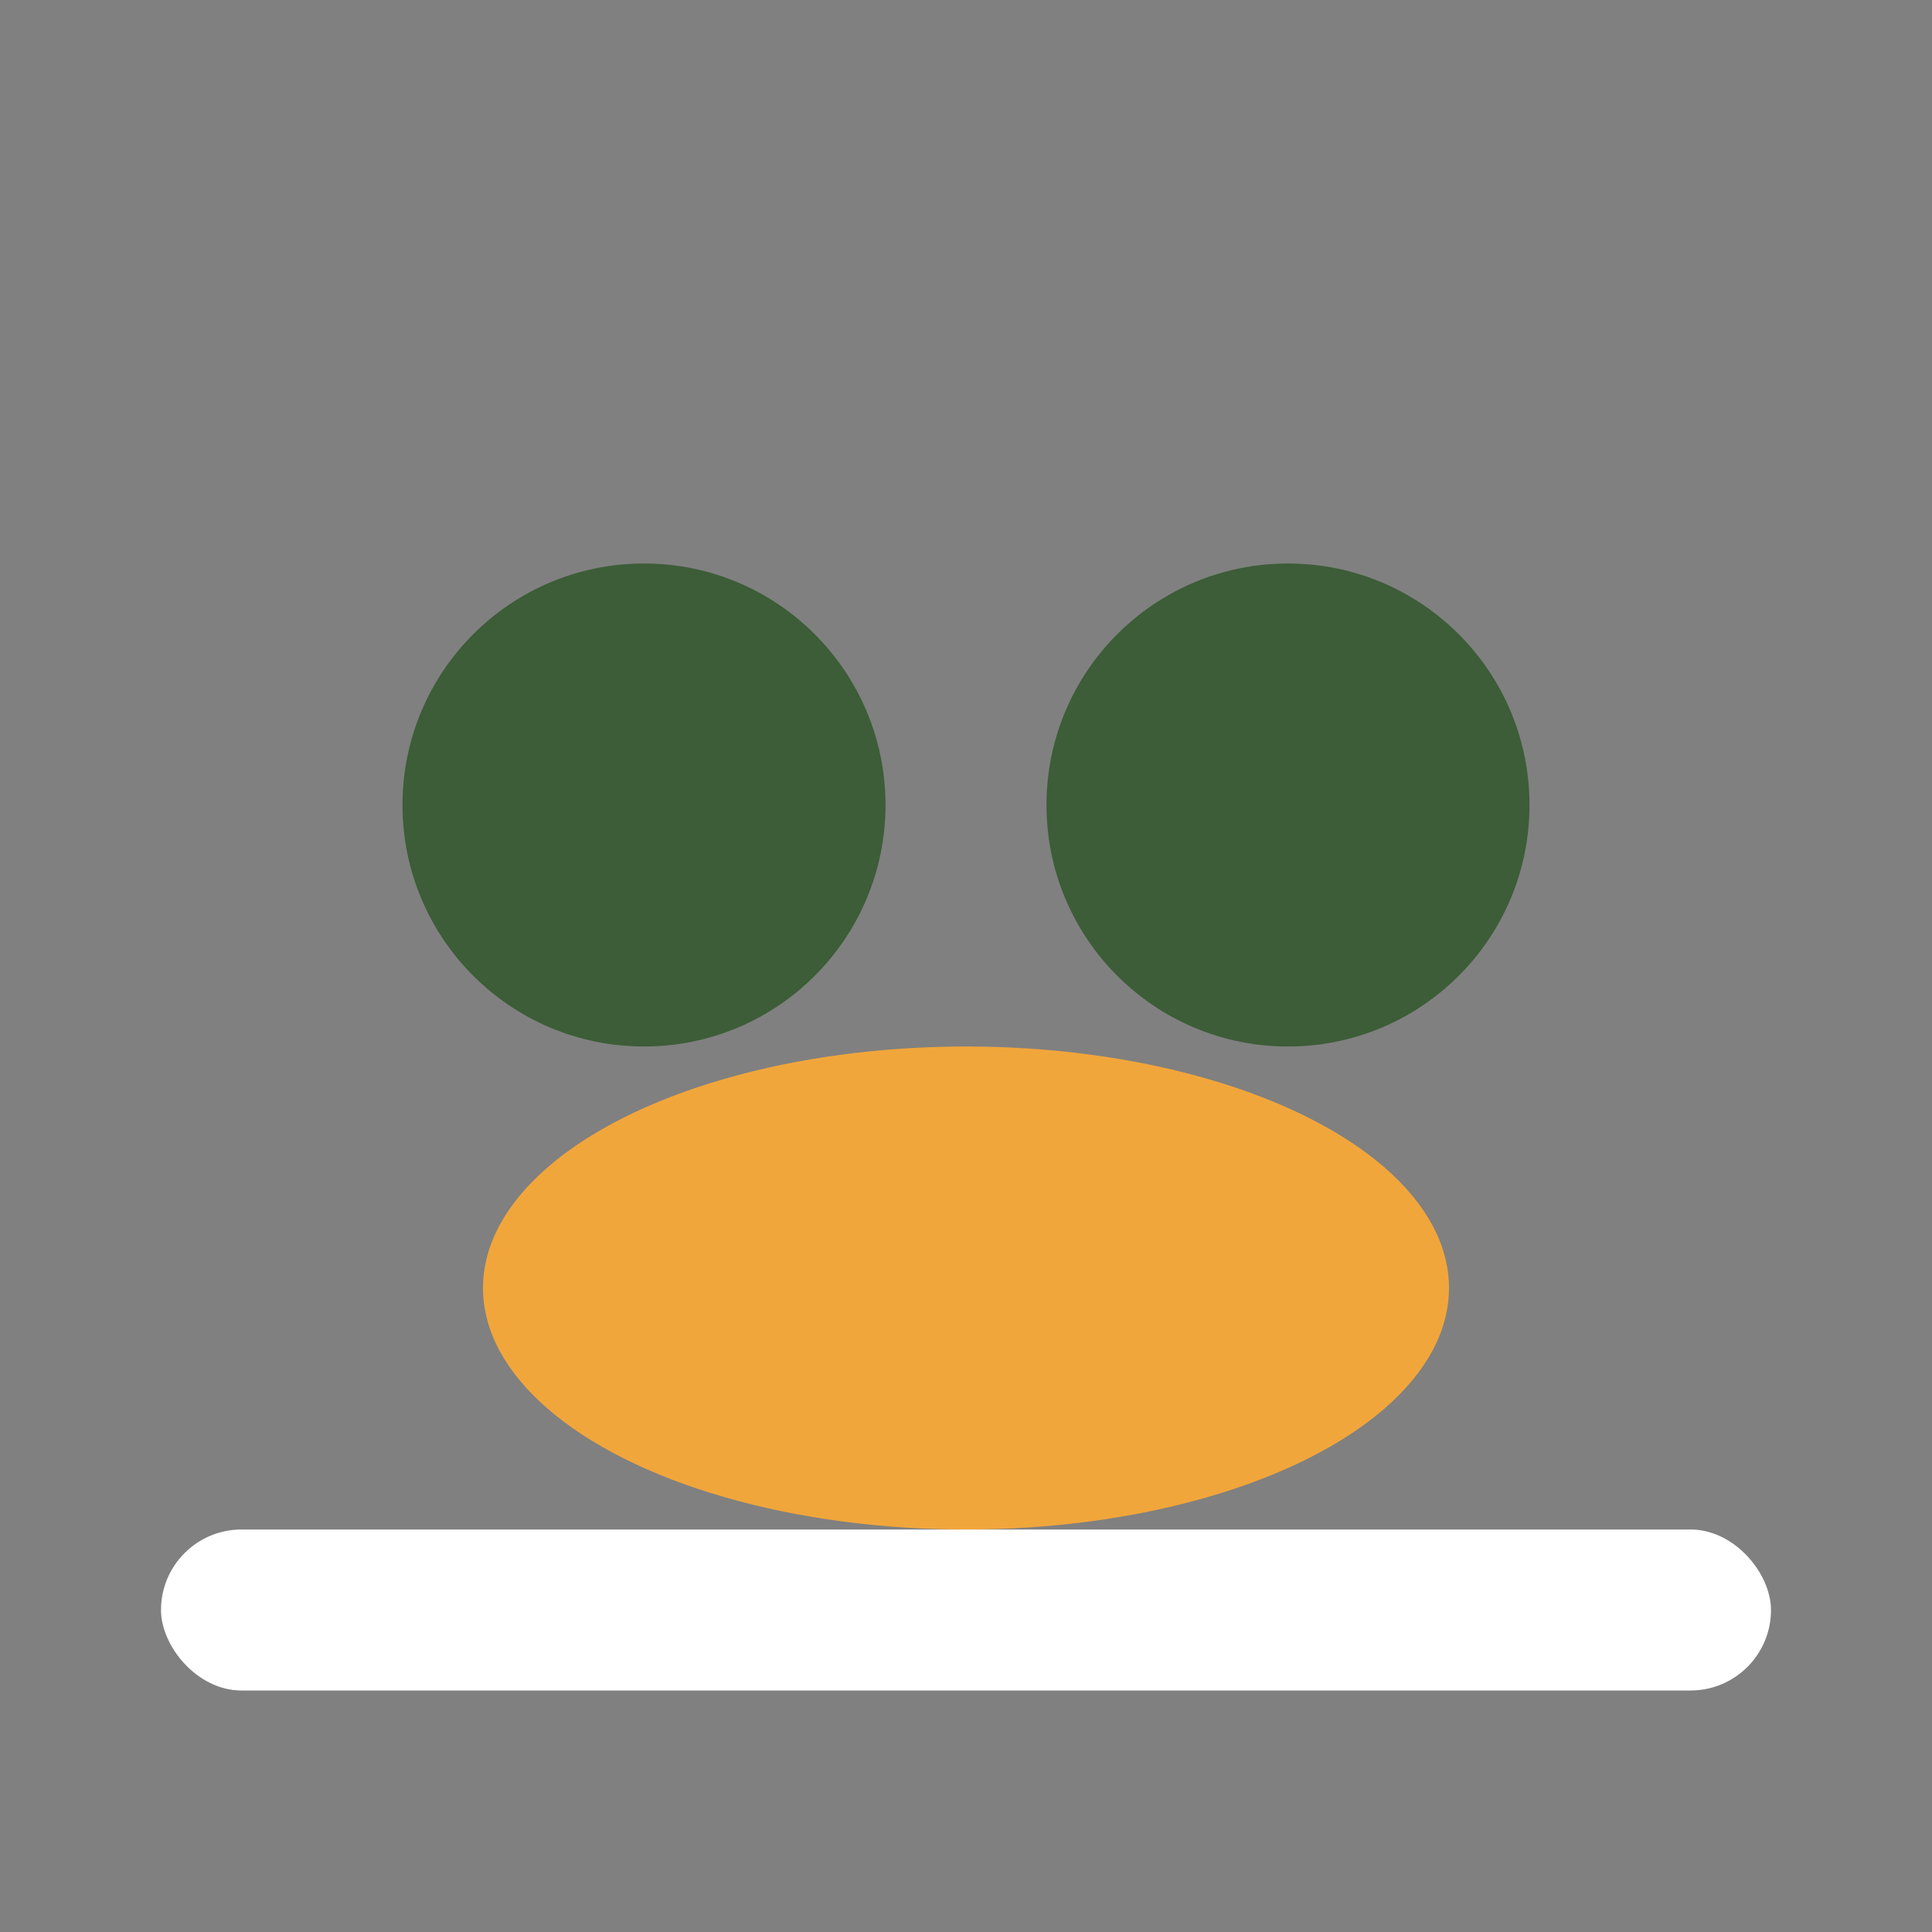 <?xml version="1.0" encoding="UTF-8"?>
<svg xmlns="http://www.w3.org/2000/svg" width="24" height="24" viewBox="0 0 24 24"><rect x="0" y="0" width="24" height="24" fill="#808080" stroke="none"/><circle fill="#3C5D37" cx="8" cy="10" r="3"/><circle fill="#3C5D37" cx="16" cy="10" r="3"/><ellipse fill="#F1A63B" cx="12" cy="16" rx="6" ry="3"/><rect x="2" y="19" width="20" height="2" rx="1" fill="#FFF"/></svg>